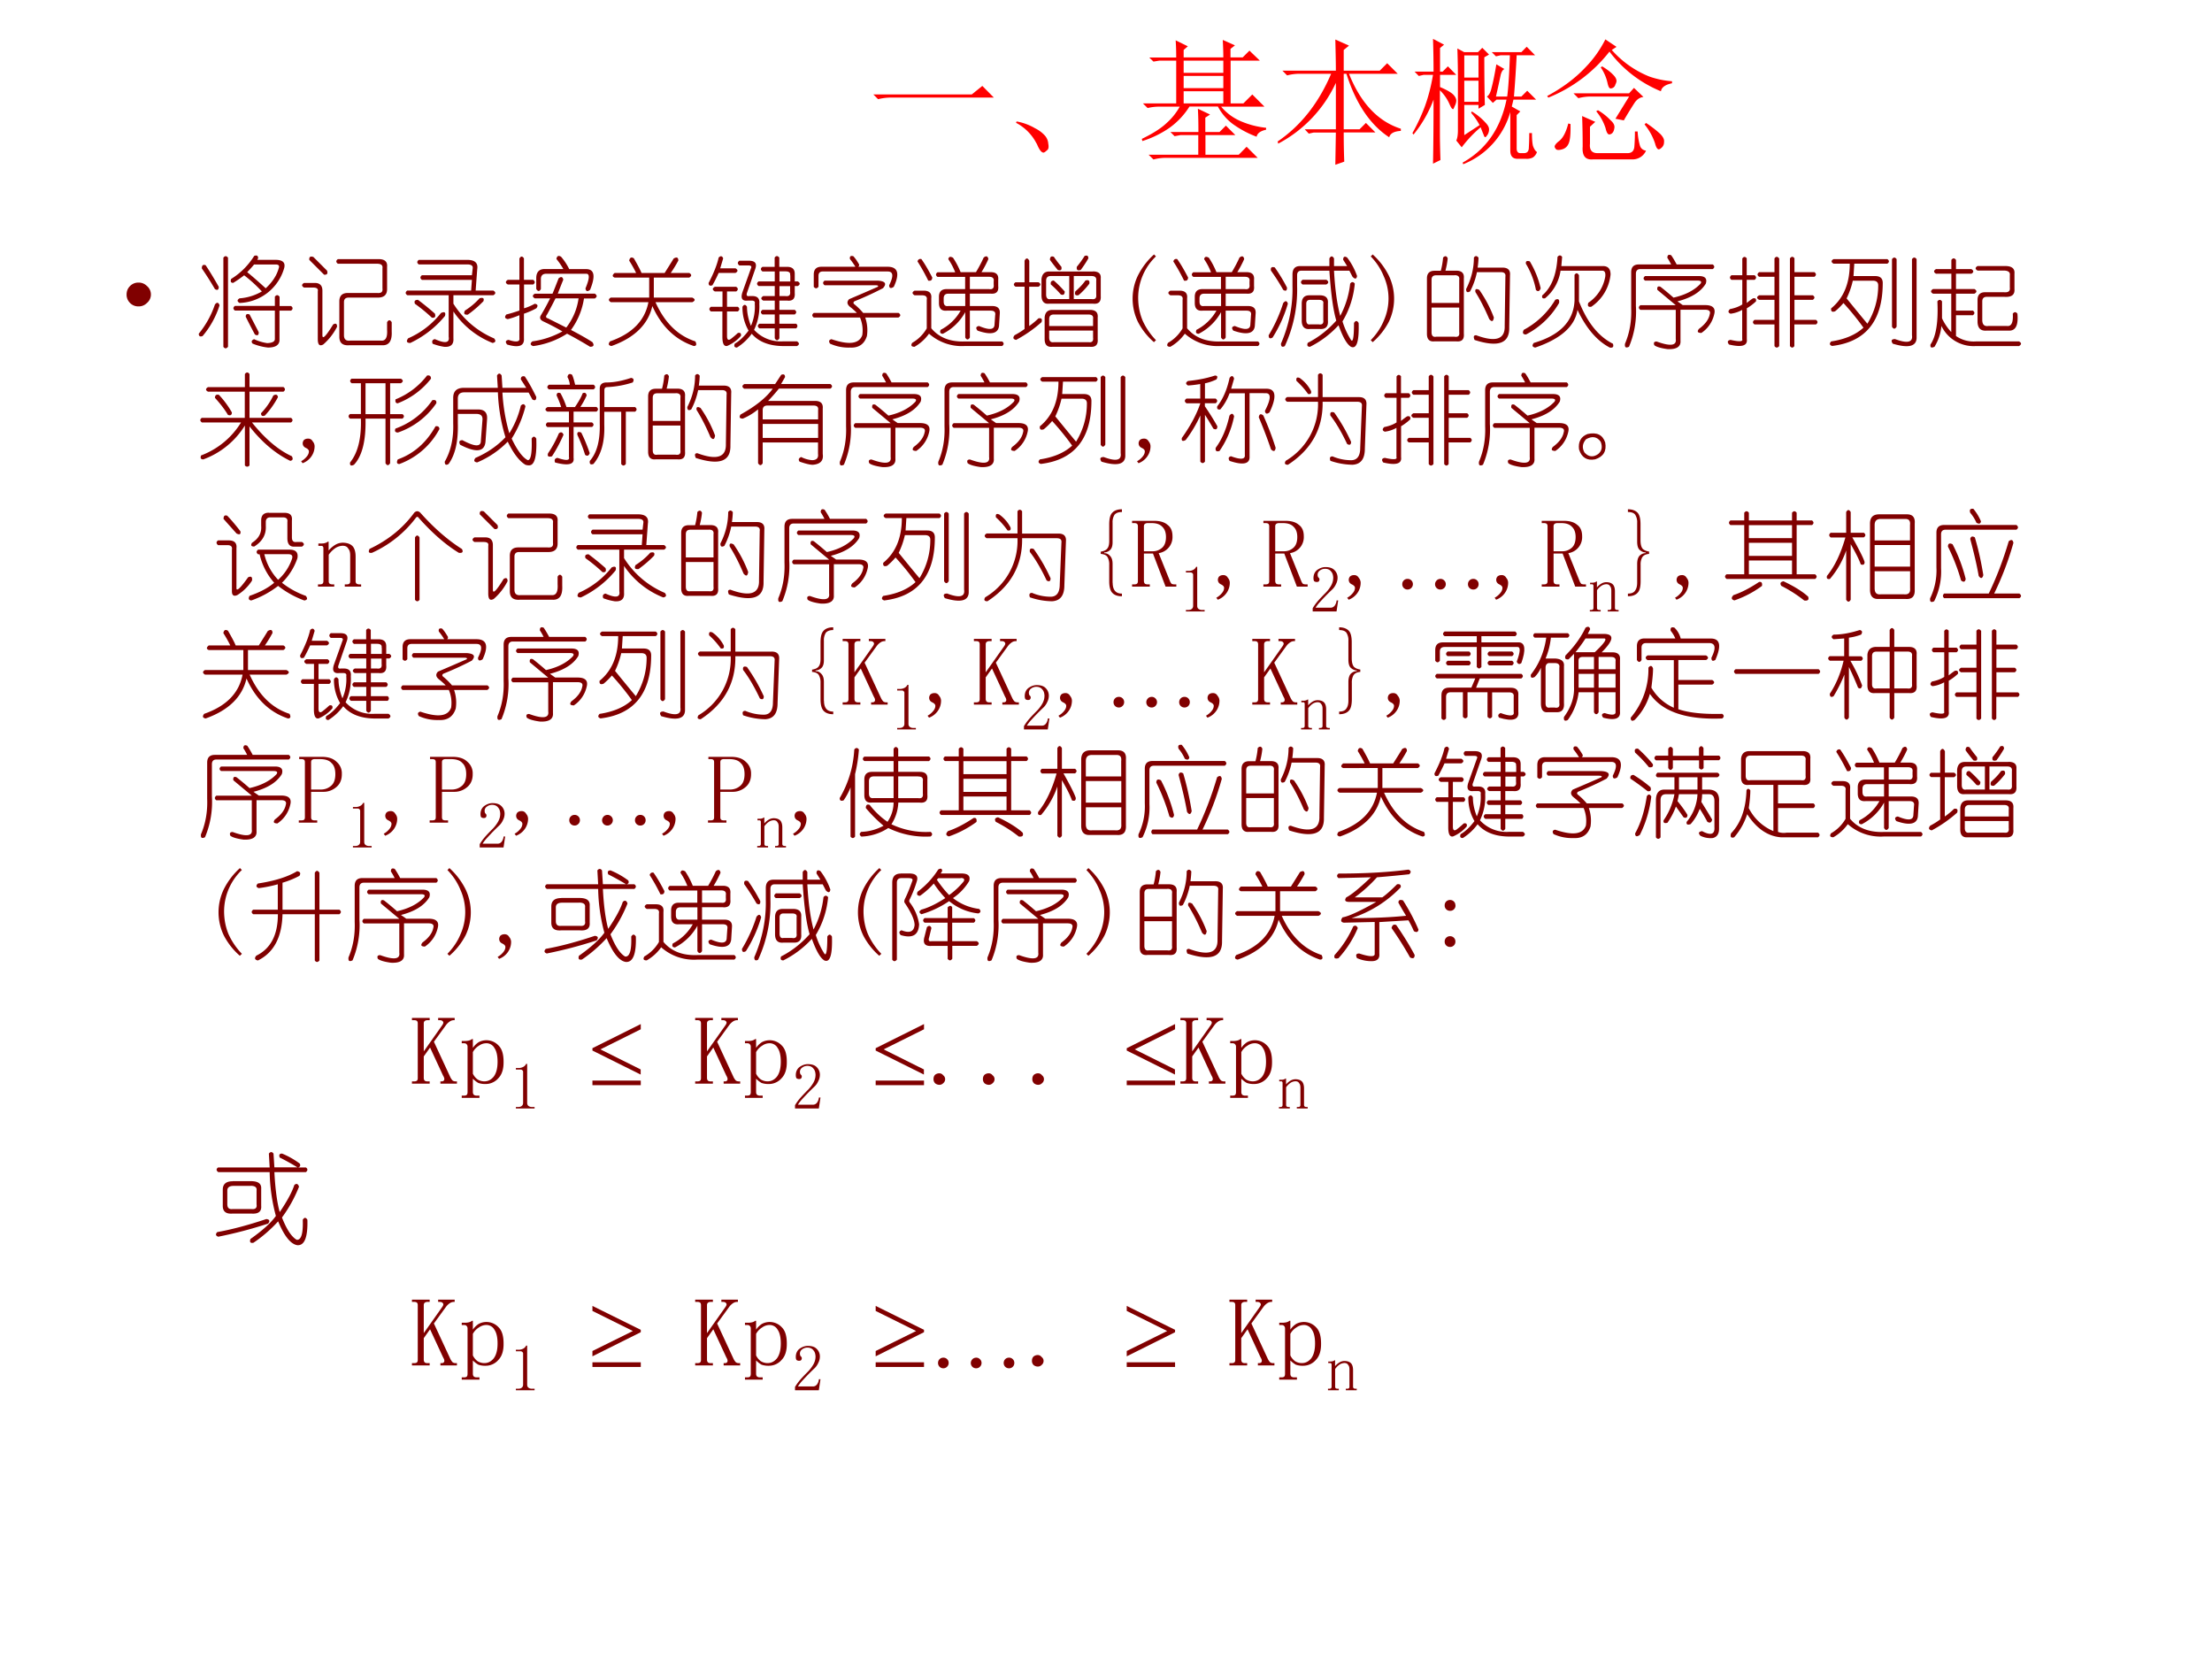<svg xmlns="http://www.w3.org/2000/svg" xmlns:xlink="http://www.w3.org/1999/xlink" width="960" height="720" viewBox="0 0 720 540"><rect x="0" y="0" width="720" height="540" fill="#333333" stroke="none"/><g data-name="P"><clipPath id="a"><path fill-rule="evenodd" d="M0 540h720V0H0Z"/></clipPath><g clip-path="url(#a)"><path fill="#fff" fill-rule="evenodd" d="M0 540h720V0H0Z"/></g></g><g data-name="P"><symbol id="b"><path d="M0 .035h.727l.078.063L.89.012H.14A.407.407 0 0 1 .035 0L0 .035Z"/></symbol><symbol id="c"><path d="M.152.066A.354.354 0 0 1 0 .22L.004.23A.407.407 0 0 0 .14.18.244.244 0 0 0 .21.129.1.1 0 0 0 .238.066C.243.04.24.023.227.016.217.006.208 0 .203 0 .187 0 .171.022.153.066Z"/></symbol><symbol id="d"><path d="M.418.203c0 .065-.001.123-.004.172l.09-.043L.469.309V.203h.105L.621.25l.07-.07H.47V.035h.246l.058.059.082-.082H.18A.355.355 0 0 1 .086 0L.05.035h.367V.18H.285L.242.172.211.203h.207m.184.55c0 .048-.002.09-.004.13l.09-.04L.655.817V.754h.09l.05.05L.872.73H.656V.414H.75L.816.48l.09-.09h-.32A.39.39 0 0 1 .742.278.641.641 0 0 1 .918.234V.22C.876.21.853.194.848.168a.747.747 0 0 0-.176.094.386.386 0 0 0-.11.129h-.21A.557.557 0 0 0 .199.23.748.748 0 0 0 .004.136L0 .152C.078.19.14.228.184.27A.46.46 0 0 1 .28.39H.137A.355.355 0 0 1 .043.38L.008.414h.246V.73H.129L.086.723l-.031.03h.199C.254.797.253.838.25.88L.34.836.309.809V.754h.293M.309.73V.64h.293v.09H.309m0-.113v-.09h.293v.09H.309m0-.113v-.09h.293v.09H.309Z"/></symbol><symbol id="e"><path d="M.488.238C.488.145.49.073.492.023L.426 0 .43.238H.266L.23.23.2.262h.23v.343A.965.965 0 0 0 .004.156L0 .172c.172.117.303.284.395.5h-.23A.355.355 0 0 1 .07.66L.035.695H.43c0 .07-.002.147-.004.23L.527.88.488.848V.695h.266L.809.75.887.672h-.36C.613.456.741.32.91.266V.25C.86.247.832.232.824.203.684.294.578.451.508.672h-.02v-.41h.117l.047.047.07-.07H.489Z"/></symbol><symbol id="f"><path d="M.383.805V.64h.105v.164H.383m0-.188V.461h.105v.156H.383m0-.402.113.074a.474.474 0 0 1-.062.09L.438.39A.428.428 0 0 0 .538.309C.557.29.566.273.566.258a.075.075 0 0 0-.011-.04C.547.207.542.2.539.2.534.2.53.204.527.215a1.372 1.372 0 0 0-.023.058.907.907 0 0 1-.14-.148l-.04.05C.332.192.336.217.336.25v.395c0 .052-.001.122-.004.21l.05-.027h.102L.516.86l.05-.05-.035-.02c0-.164.002-.281.004-.352L.488.41v.028H.383V.214m.363.262L.734.426.797.39.77.363V.117C.77.094.779.082.797.082h.027C.848.082.86.096.86.125.862.156.863.191.863.23h.02C.883.191.885.16.89.137.898.113.909.097.92.09a.08.08 0 0 0-.03-.04A.098.098 0 0 0 .84.04H.777C.741.04.723.06.723.101v.285A.585.585 0 0 0 .375 0L.371.012c.172.096.28.251.324.465H.621L.594.453.55.5c.015.008.027.03.035.066.01.037.022.094.035.172L.68.703C.667.698.658.683.652.66A8.432 8.432 0 0 0 .617.5H.7c.008.057.015.159.02.305H.652L.617.797.586.828h.219l.039.04.062-.063H.77A9.658 9.658 0 0 0 .75.5h.055l.043.043.066-.066H.746M.203.223c0-.037.001-.1.004-.192L.152.004c.003.154.004.311.004.473A.92.92 0 0 0 .008.219L0 .23c.034.06.064.124.09.192.026.07.047.15.062.238h-.07L.047.652.016.684h.14c0 .07-.001.15-.004.242L.234.883.204.859V.684h.019l.039.039L.324.66h-.12V.57C.252.55.284.531.3.516.316.5.324.484.324.469a.092.092 0 0 0-.012-.04C.307.415.303.407.301.407.293.406.284.42.273.446a.324.324 0 0 1-.07.1V.224Z"/></symbol><symbol id="g"><path d="M.43.892.512.837.477.814A.737.737 0 0 1 .754.618.646.646 0 0 1 .922.583V.568C.872.558.845.538.84.509a.901.901 0 0 0-.38.293 1.086 1.086 0 0 0-.452-.34L0 .474c.112.06.206.13.281.21A.828.828 0 0 1 .43.893M.395.685l.011.008C.44.672.466.653.484.634.503.616.512.6.512.584A.06.06 0 0 0 .504.56.038.038 0 0 0 .488.536.038.038 0 0 0 .468.53c-.01 0-.017.014-.023.043a.332.332 0 0 1-.05.113m-.2-.192h.41l.036.04.07-.067C.685.464.663.45.645.423A2.967 2.967 0 0 1 .566.294L.504.306.605.47h-.28A.355.355 0 0 1 .23.458L.195.493M.262.1C.262.195.26.271.258.326L.355.283.316.247V.122C.311.076.33.052.371.052h.223c.031 0 .048.017.05.05.003.037.004.074.004.11h.02A.464.464 0 0 1 .684.111C.69.087.707.074.73.07A.108.108 0 0 0 .625.006H.34C.283 0 .257.031.262.1m.457.164L.73.275A.792.792 0 0 0 .836.193c.02-.021.03-.04.027-.059A.053.053 0 0 0 .848.095C.838.085.829.08.824.08c-.01 0-.02.015-.027.043a.433.433 0 0 1-.078.141M.156.271.172.267C.174.19.169.142.156.118A.07.07 0 0 0 .11.08C.09.074.074.074.066.08.06.087.055.094.055.1c0 .01.011.025.035.043.028.023.05.066.066.129m.207.09.012.007A.434.434 0 0 0 .469.294C.492.274.5.254.496.236.493.217.487.204.476.196A.038.038 0 0 0 .458.19c-.01 0-.02.015-.027.047A.367.367 0 0 1 .363.36Z"/></symbol><use xlink:href="#b" fill="red" transform="matrix(44.064 0 0 -44.064 284.27 32.284)"/><use xlink:href="#c" fill="red" transform="matrix(44.064 0 0 -44.064 330.72 49.669)"/><use xlink:href="#d" fill="red" transform="matrix(44.064 0 0 -44.064 371.661 51.906)"/><use xlink:href="#e" fill="red" transform="matrix(44.064 0 0 -44.064 415.873 53.627)"/><use xlink:href="#f" fill="red" transform="matrix(44.064 0 0 -44.064 459.741 53.455)"/><use xlink:href="#g" fill="red" transform="matrix(44.064 0 0 -44.064 503.61 52.136)"/><symbol id="h"><path d="M0 0Z"/></symbol><use xlink:href="#h" transform="matrix(44.064 0 0 -44.064 546.14 48.98)"/><use xlink:href="#h" fill="none" stroke="#000" stroke-miterlimit="10" stroke-width=".029" transform="matrix(44.064 0 0 -44.064 546.14 48.98)"/></g><g data-name="P"><symbol id="i"><path d="M.035.207a.117.117 0 0 0 .086.035.117.117 0 0 0 .086-.035.111.111 0 0 0 .04-.086.111.111 0 0 0-.04-.086A.117.117 0 0 0 .121 0a.117.117 0 0 0-.086.035A.117.117 0 0 0 0 .121c0 .034.012.063.035.086Z"/></symbol><use xlink:href="#i" fill="maroon" transform="matrix(32.04 0 0 -32.04 41.205 99.734)"/><symbol id="j"><path d="M.297.927V.021C.28 0 .266 0 .25.02v.906c.016.02.031.02.047 0M.594.904H.78C.854.904.883.875.867.818A.489.489 0 0 0 .414.466C.388.482.388.497.414.513a.522.522 0 0 1 .227.07 1.435 1.435 0 0 1-.18.164A1.212 1.212 0 0 0 .35.67C.327.67.319.682.329.71a.72.72 0 0 1 .234.234c.027.01.04.002.04-.024L.594.904M.78.857H.562a1.182 1.182 0 0 0-.07-.078C.55.732.612.677.68.615c.067.062.112.13.132.203.01.026 0 .039-.03.039M.07.849C.112.786.156.714.203.63.203.6.19.591.164.607.128.669.084.74.031.817c0 .032.013.042.04.032m.75-.32V.435h.117c.02-.016.02-.031 0-.047H.82V.083C.815.036.776.013.703.013a.573.573 0 0 0-.156.04C.53.072.537.088.562.098a.474.474 0 0 1 .133-.04C.747.06.773.074.773.1v.289H.367c-.02.016-.02.031 0 .047h.406v.094c.016.02.032.02.047 0M.164.45c.02.026.037.023.047-.008A.9.9 0 0 0 .039.13C.013.12 0 .128 0 .154A.94.94 0 0 1 .164.45M.516.349l.093-.18C.61.138.596.13.57.146a6.788 6.788 0 0 0-.093.18c0 .026.013.033.039.023Z"/></symbol><symbol id="k"><path d="m.12.911.14-.14C.27.74.26.727.23.73l-.15.15C.077.91.09.92.12.91M.37.888h.414C.846.888.875.862.87.81V.583C.87.526.839.497.776.497H.479C.448.497.432.482.432.451V.115c0-.042.021-.06.063-.055h.312C.854.055.875.09.87.17v.077c.015.026.031.026.047 0V.154C.922.054.888.008.815.013H.487C.419.008.385.036.385.099v.36c0 .057.03.085.086.085h.297C.81.54.828.554.823.591v.203C.828.826.81.841.768.841H.37C.349.857.349.872.37.888M.026.646h.11C.186.646.213.62.213.568V.115c0-.047.036-.01.109.109C.349.24.362.232.362.201a.597.597 0 0 0-.14-.18C.184 0 .166.018.166.076V.56C.172.586.157.599.12.599H.026C0 .615 0 .63.026.646Z"/></symbol><symbol id="l"><path d="M.13.482C.193.435.25.388.302.342.312.31.302.296.271.301.208.36.15.406.099.442c-.01.027 0 .04.031.04M.365.349C.4.365.415.354.404.318A1.017 1.017 0 0 0 .052.044C.016.044.008.06.03.091A.863.863 0 0 1 .365.35m.39.148c.037.01.05 0 .04-.03A1.178 1.178 0 0 0 .637.332C.602.328.591.341.607.373a.7.7 0 0 1 .148.124M.67.576l.008.109H.17C.15.7.15.716.17.732h.508l.008.07C.69.828.672.842.63.842H.138c-.02.015-.02.03 0 .046H.63C.708.888.742.857.732.794L.716.576h.18C.922.56.922.544.896.529H.49V.443A.904.904 0 0 1 .904.09C.924.065.919.05.888.044a.863.863 0 0 0-.398.32V.092C.495.03.464 0 .396.005a.562.562 0 0 0-.117.031C.269.062.276.078.302.083.406.036.453.044.442.107v.422H.022C0 .544 0 .559.02.576h.648Z"/></symbol><symbol id="m"><path d="M.2.911V.693h.094C.315.677.315.66.294.646H.201V.404C.237.414.273.43.31.45.34.445.346.43.326.404A.779.779 0 0 0 .2.349v-.25C.206.021.148 0 .029.036.008.062.013.078.044.083.122.057.16.063.154.1v.234A.736.736 0 0 0 .036.294C.006.3 0 .315.021.341c.042.01.086.024.133.04v.265H.036C.01.66.01.677.036.693h.118V.91c.015.026.03.026.047 0M.599.693a7.012 7.012 0 0 1-.055-.14H.92C.945.535.945.52.92.504H.81a.726.726 0 0 0-.132-.32C.776.133.85.09.896.06.916.029.909.013.872.013a4.202 4.202 0 0 1-.234.133A.843.843 0 0 0 .294.02C.263.03.26.047.286.068c.11.015.211.05.305.101a2.416 2.416 0 0 1-.195.102C.365.286.356.307.372.333.41.396.44.453.466.505H.31C.284.521.284.536.31.552h.18C.51.6.53.651.552.708.578.73.594.724.6.693M.755.505H.521A5.2 5.2 0 0 0 .435.341C.419.321.422.307.443.302L.63.208c.068.089.11.188.125.297M.325.6v.11c0 .062.03.093.086.093H.6a.703.703 0 0 1-.07.102c.005.03.02.039.047.023A.597.597 0 0 0 .66.802h.172c.084 0 .097-.07.04-.21C.845.57.83.575.825.606.867.706.87.755.833.755H.427C.391.755.372.737.372.701V.599C.357.573.342.573.326.599Z"/></symbol><symbol id="n"><path d="M.67.89C.7.907.715.899.715.868A1.31 1.31 0 0 0 .638.742h.188C.852.727.852.711.826.695h-.36V.492h.39C.889.477.889.461.857.445H.483C.576.237.71.105.888.047.904.016.898 0 .872 0 .685.063.544.198.451.406.409.22.27.083.036 0 .006.005 0 .02.021.047c.224.078.354.21.39.398H.03C.003.461.003.477.029.492h.39v.203H.068c-.026.01-.026.026 0 .047h.218C.266.784.242.826.216.867c.005.031.021.04.047.024C.299.828.326.779.341.742h.235C.606.79.638.84.669.891Z"/></symbol><symbol id="o"><path d="M.898.063C.924.046.924.03.898.015h-.14C.618.016.51.057.438.14A.543.543 0 0 0 .288 0C.263 0 .255.013.266.04c.046.025.093.07.14.132a.467.467 0 0 0-.062.242C.359.44.375.44.39.414.39.352.404.286.43.22a.485.485 0 0 1 .039.226C.474.466.464.477.438.477h-.04C.341.47.323.5.344.563L.43.804c.01.02.002.03-.024.03H.312c-.02.017-.02.032 0 .048h.094C.47.883.492.857.476.805L.392.562C.38.532.388.518.414.523h.031c.052 0 .076-.026.07-.078A.542.542 0 0 0 .462.18.366.366 0 0 1 .758.063h.14m-.75.843L.118.805h.155C.3.789.3.773.273.758H.102A1.395 1.395 0 0 0 .039.633C.013.623 0 .63 0 .656c.052.1.086.185.102.258.02.02.036.018.046-.008m.68-.172c.005.026-.01.04-.047.04H.72V.671h.11v.062m0-.109h-.11V.523H.78C.818.518.833.533.828.57v.055M.063.617H.28C.302.602.302.586.281.57H.187V.414h.11c.02-.016.02-.031 0-.047h-.11v-.25c0-.041.016-.05.047-.023.026.02.047.039.063.054.026.006.036-.005.031-.03a.38.38 0 0 0-.14-.102C.155.01.14.042.14.109v.258H.023c-.02.016-.02.031 0 .047h.118V.57H.063C.036.586.036.602.063.617M.546.82h.125v.094c.015.02.031.02.047 0V.82h.078C.849.82.875.797.875.75V.672h.031C.932.656.932.64.906.625H.875v-.07C.88.497.855.47.797.477H.719V.383h.156c.02-.016.02-.031 0-.047H.719V.242H.89C.906.227.906.211.89.195H.719V.094C.703.068.688.068.672.094v.101H.516C.495.211.495.227.516.242h.156v.094H.547C.526.352.526.367.547.383h.125v.094H.555c-.026.015-.026.03 0 .046h.117v.102H.508C.487.641.487.656.508.672h.164v.101H.547C.526.79.526.805.547.82Z"/></symbol><symbol id="p"><path d="M.42.935C.44.915.46.885.481.849.482.829.472.82.45.826h.32C.875.826.896.758.833.622.803.602.786.607.786.638c.047.094.042.14-.015.14H.115C.083.779.068.764.068.733v-.11C.052.602.036.602.02.622v.125C.02.8.047.826.099.826h.344a.71.71 0 0 1-.055.078C.383.93.393.94.419.934M.13.685h.54C.746.68.765.655.723.608a3.196 3.196 0 0 0-.29-.133C.42.464.42.454.435.443A.67.67 0 0 0 .522.357h.36C.905.34.905.326.88.31H.543A.394.394 0 0 0 .56.122C.534.04.477 0 .388.005a.45.45 0 0 0-.203.04C.169.07.175.084.2.09.378.03.48.041.513.131A.335.335 0 0 1 .49.31H.02C0 .326 0 .34.02.357h.438a.678.678 0 0 1-.07.062C.357.445.354.471.38.497c.1.042.196.084.29.125.01.01.002.016-.024.016H.13C.11.654.11.669.13.685Z"/></symbol><symbol id="q"><path d="M.43.906A.808.808 0 0 0 .508.758h.156C.695.81.721.859.742.906.768.927.784.922.79.891A1.07 1.07 0 0 0 .72.758h.094C.87.758.895.732.89.68V.617C.896.56.87.534.812.54h-.21V.414h.226C.885.414.911.388.906.336L.898.21C.888.133.815.117.68.164.659.19.664.206.695.211c.1-.042.151-.04.157.008L.859.32C.865.352.85.367.813.367H.602V.094C.586.068.57.068.555.094v.258a.541.541 0 0 0-.227-.22c-.026 0-.034.014-.023.04a.491.491 0 0 1 .203.195h-.14C.314.362.288.388.288.445v.063c0 .052.026.078.078.078h.188V.71H.273c-.02.016-.02.031 0 .047h.18a.662.662 0 0 1-.07.133c.005.026.02.03.047.015M.797.711H.602V.586h.195C.833.58.849.596.844.633v.031C.849.695.834.711.797.711M.555.539H.383C.352.54.336.523.336.492V.461c0-.037.016-.052.047-.047h.172V.54M.039.57h.094C.19.57.216.544.21.492V.188C.289.093.404.048.555.054H.93C.95.039.95.023.93.008H.555a.502.502 0 0 0-.368.125A.46.46 0 0 0 .04 0C.008 0 0 .013.016.04a.396.396 0 0 1 .148.147v.29C.17.507.154.523.117.523H.04C.013.54.013.555.04.57m.07.32C.146.84.182.777.22.704.219.677.206.667.179.672A1.887 1.887 0 0 1 .07.867C.076.888.09.896.11.891Z"/></symbol><symbol id="r"><path d="M.17.88V.661h.093c.026-.015.026-.03 0-.046H.169V.216a.744.744 0 0 1 .094.078C.294.3.305.286.294.255a1.31 1.31 0 0 0-.258-.18C.006.082 0 .097.021.123a.77.77 0 0 1 .101.063v.43H.03C.008.63.008.645.029.66h.093v.22c.016.03.032.03.047 0M.46.785A1.723 1.723 0 0 0 .38.888c0 .031.013.042.04.031C.444.883.47.85.496.818.503.786.49.776.458.786m.235 0C.66.776.648.786.653.818a.994.994 0 0 1 .079.11C.758.937.77.93.77.903A1.142 1.142 0 0 0 .693.786M.818.771C.875.77.9.747.896.7V.52C.9.464.875.437.818.443H.372C.32.437.294.466.294.529v.164C.3.745.326.77.372.77h.446M.576.724H.388C.357.724.341.708.341.677v-.14C.341.5.357.483.388.49h.188v.234m.226 0h-.18V.49h.18C.84.484.854.5.85.536v.141C.854.708.839.724.802.724M.42.677C.456.646.492.61.53.567c0-.03-.013-.041-.04-.03a.93.93 0 0 1-.101.101c-.005.026.005.04.031.04m.32 0c.032.01.045 0 .04-.032a.73.73 0 0 0-.11-.117C.638.523.628.536.638.568c.047.041.08.078.102.11M.404.38h.382C.844.38.87.354.865.302V.083C.87.026.844 0 .786.005H.404C.352 0 .326.026.326.083v.22C.33.353.356.38.404.38M.77.333H.419C.388.333.372.318.372.286v-.07h.446v.07C.823.318.808.333.77.333M.818.17H.372V.1C.372.062.388.047.42.052h.352C.807.047.823.062.818.1v.07Z"/></symbol><use xlink:href="#j" fill="maroon" transform="matrix(32.04 0 0 -32.04 64.7 113.543)"/><use xlink:href="#k" fill="maroon" transform="matrix(32.04 0 0 -32.04 98.119 112.792)"/><use xlink:href="#l" fill="maroon" transform="matrix(32.04 0 0 -32.04 131.884 113.042)"/><use xlink:href="#m" fill="maroon" transform="matrix(32.04 0 0 -32.04 164.134 113.292)"/><use xlink:href="#n" fill="maroon" transform="matrix(32.04 0 0 -32.04 197.886 112.625)"/><use xlink:href="#o" fill="maroon" transform="matrix(32.04 0 0 -32.04 230.65 113.126)"/><use xlink:href="#p" fill="maroon" transform="matrix(32.04 0 0 -32.04 264.235 113.292)"/><use xlink:href="#q" fill="maroon" transform="matrix(32.04 0 0 -32.04 296.402 112.875)"/><use xlink:href="#r" fill="maroon" transform="matrix(32.04 0 0 -32.04 329.583 113.042)"/></g><g data-name="P"><symbol id="s"><path d="M.238.871a.584.584 0 0 1-.18-.426C.059.365.074.29.103.22a.699.699 0 0 1 .136-.2L.218 0a.7.7 0 0 0-.163.207.541.541 0 0 0 0 .469.727.727 0 0 0 .164.215l.02-.02Z"/></symbol><use xlink:href="#s" fill="maroon" transform="matrix(32.04 0 0 -32.04 368.614 111.373)"/></g><g data-name="P"><symbol id="t"><path d="M.617.924c.016.027.031.027.047 0V.846h.133L.757.91c0 .031.014.039.04.023A.665.665 0 0 0 .898.745C.893.714.878.71.852.737L.82.799H.664C.674.612.695.46.727.34a.9.9 0 0 1 .101.328c.016.02.031.02.047 0A.9.9 0 0 0 .75.284.795.795 0 0 1 .836.096c.02-.03.031.026.031.172.016.026.031.026.047 0C.92.081.894 0 .836.026.794.052.753.125.71.245A.986.986 0 0 0 .42.026c-.025 0-.033.013-.023.04.11.056.206.132.29.226C.655.4.632.57.617.799H.335C.305.8.289.784.289.753v-.11a1.361 1.361 0 0 0-.125-.61C.138.019.125.027.125.058.208.25.247.445.242.643V.76c0 .058.026.086.078.086h.297v.078M.063.831C.104.773.146.706.186.628.188.596.174.588.148.604A2.126 2.126 0 0 1 .023.8c-.005.032.008.042.04.032m.28-.125h.243C.612.69.612.674.586.659H.344C.323.674.323.69.344.706m.07-.157h.102C.578.55.606.523.602.471v-.18C.607.23.578.202.516.207H.422C.365.2.336.229.336.292v.172c0 .057.026.085.078.085M.508.503H.422C.396.503.382.49.382.463V.3c0-.036.014-.052.04-.046h.086C.544.247.56.263.555.299v.165C.56.49.545.503.508.503M.148.47C.17.497.185.495.195.464A1.337 1.337 0 0 0 .04.12C.013.104 0 .112 0 .143c.063.104.112.214.148.328Z"/></symbol><use xlink:href="#q" fill="maroon" transform="matrix(32.04 0 0 -32.04 379.671 112.875)"/><use xlink:href="#t" fill="maroon" transform="matrix(32.04 0 0 -32.04 412.946 113.71)"/></g><g data-name="P"><symbol id="u"><path d="m0 .871.02.02A.727.727 0 0 0 .184.676a.541.541 0 0 0 0-.469A.7.7 0 0 0 .02 0L0 .02c.06.062.104.128.133.199a.551.551 0 0 1 0 .449A.622.622 0 0 1 0 .871Z"/></symbol><use xlink:href="#u" fill="maroon" transform="matrix(32.04 0 0 -32.04 446.167 111.373)"/></g><g data-name="P"><symbol id="v"><path d="M.164.914c.02.02.037.018.047-.008A.765.765 0 0 0 .188.781h.109C.354.781.38.755.375.703V.141C.38.083.355.057.297.063H.078C.026.057 0 .083 0 .14v.562c0 .052.026.078.078.078h.063a.77.77 0 0 1 .023.133m.36 0A.855.855 0 0 0 .515.812h.25C.823.813.849.786.844.735L.836.204C.84.041.724 0 .484.077.47.11.474.125.5.125.698.052.794.083.79.219l.007.5C.802.75.787.766.75.766H.508A.721.721 0 0 0 .438.57C.41.555.398.563.398.594c.053.104.079.21.079.32.015.02.03.02.046 0M.281.734H.094C.062.734.047.72.047.688V.453h.281v.234C.333.72.318.735.281.735m.25-.148C.594.497.643.404.68.305.674.263.659.258.633.289.586.4.539.49.493.563.486.593.5.602.53.586M.328.406H.047v-.25C.047.12.062.104.094.11H.28C.318.104.333.12.328.156v.25Z"/></symbol><symbol id="w"><path d="M.406.927.398.833H.82C.872.833.898.805.898.747A.45.45 0 0 0 .703.42C.672.414.661.427.672.46a.402.402 0 0 1 .172.265C.849.766.839.786.813.786H.39a.446.446 0 0 0-.157-.28C.208.5.198.51.204.535c.093.079.145.209.155.391.016.02.032.02.047 0M.078.88a.94.94 0 0 0 .11-.273C.177.576.16.57.14.59a.797.797 0 0 1-.102.266C.034.883.047.89.08.88M.335.49C.367.505.38.495.375.458a.824.824 0 0 0-.336-.32C.008.138 0 .154.016.185a.82.82 0 0 1 .32.305M.53.74c.016.026.031.026.047 0V.474C.661.26.776.117.922.044.932.013.922 0 .89.005.76.073.65.201.562.388.536.221.393.094.133.005.103.01.097.026.118.052c.266.078.404.221.414.43V.74Z"/></symbol><symbol id="x"><path d="M.435.935c0 .026.013.034.039.023A.873.873 0 0 0 .529.865h.367c.02-.016.02-.032 0-.047H.16C.131.818.115.802.115.77V.443a.922.922 0 0 0-.07-.414C.012.013 0 .023.004.059c.047.11.068.23.063.36v.367c0 .053.026.079.078.079h.328c-.01.02-.023.044-.04.07M.209.747h.547C.818.747.841.721.825.67.774.586.678.526.537.49L.591.452h.235C.898.45.927.419.91.357A.31.31 0 0 0 .78.169C.742.17.734.182.755.21c.063.046.1.096.11.148.01.031-.006.047-.047.047h-.25V.09C.573.03.528 0 .435.005.362.015.318.03.302.045.292.07.3.082.326.082.466.031.53.04.52.107v.297H.16c-.02.015-.02.03 0 .047h.36L.333.607C.328.638.34.648.365.638a2.98 2.98 0 0 0 .132-.11c.12.027.211.074.274.141C.786.69.776.701.74.701H.208c-.02.015-.02.03 0 .046Z"/></symbol><symbol id="y"><path d="M.2.911V.74H.28c.02-.016.02-.032 0-.047H.2V.458C.227.48.247.495.263.505.289.51.299.5.294.474a.542.542 0 0 0-.093-.07V.09C.21.023.15.005.02.036 0 .062.005.078.036.083.125.063.164.065.154.091v.297A.312.312 0 0 0 .036.349C.01.359.008.375.03.396c.052.01.093.026.125.047v.25h-.11c-.02.015-.02.031 0 .047h.11V.91c.015.021.03.021.047 0m.328 0v-.89C.513 0 .497 0 .482.02V.24H.279C.258.255.258.27.279.286h.203V.49H.326C.299.505.299.52.326.536h.156v.188H.326C.305.74.305.755.326.771h.156v.14c.015.021.031.021.047 0m.156 0v-.14h.203c.02-.016.02-.031 0-.047H.685V.536h.187C.893.521.893.506.872.49H.685V.286h.219c.02-.015.02-.03 0-.046h-.22V.02C.67 0 .655 0 .639.02v.891c.016.021.031.021.047 0Z"/></symbol><symbol id="z"><path d="M.685.906V.22C.669.193.654.193.638.219v.687c.016.021.031.021.047 0m.203 0V.102C.883.018.802 0 .646.047.625.078.633.094.669.094.794.047.852.06.841.133v.773c.016.021.031.021.047 0m-.844 0h.547C.612.891.612.875.591.86H.255L.247.734h.22c.051 0 .077-.023.077-.07C.544.28.372.065.03.024.003.033 0 .048.02.07c.14.021.25.068.328.14a2.703 2.703 0 0 1-.203.25A.664.664 0 0 0 .06.376C.029.365.016.375.02.406.147.51.209.661.209.86H.044C.018.875.018.891.044.906M.443.687H.24a.826.826 0 0 0-.063-.18C.26.405.331.318.388.25c.073.12.11.25.11.39 0 .032-.019.047-.055.047Z"/></symbol><symbol id="A"><path d="M.263.898V.805h.156C.445.789.445.773.42.758H.263V.602h.188C.477.586.477.57.45.555H.263V.383h.172c.02-.016.02-.031 0-.047H.263V.125A.316.316 0 0 1 .466.07h.438C.93.055.93.04.904.023H.466a.363.363 0 0 0-.351.204.493.493 0 0 0-.07-.211C.012 0 0 .008.004.039c.057.083.08.23.07.438.016.02.032.02.047 0V.305a.545.545 0 0 1 .094-.14v.39H.03C.003.57.003.585.029.602h.187v.156H.06C.034.773.034.789.06.805h.156v.093c.016.021.031.021.047 0M.482.836h.281C.831.836.862.81.857.758V.602C.862.544.828.518.755.523h-.18C.546.523.53.508.53.477V.289c0-.047.02-.068.062-.062H.78C.826.22.846.263.84.352c.016.02.031.02.047 0C.898.232.868.174.794.18H.576C.513.174.482.206.482.273v.22C.482.543.508.57.56.57h.187C.794.565.815.58.81.617v.125C.815.773.794.79.747.79H.482C.456.805.456.82.482.836Z"/></symbol><use xlink:href="#v" fill="maroon" transform="matrix(32.04 0 0 -32.04 464.463 113.126)"/><use xlink:href="#w" fill="maroon" transform="matrix(32.04 0 0 -32.04 495.462 113.292)"/><use xlink:href="#x" fill="maroon" transform="matrix(32.04 0 0 -32.04 528.797 113.793)"/><use xlink:href="#y" fill="maroon" transform="matrix(32.04 0 0 -32.04 562.145 113.292)"/><use xlink:href="#z" fill="maroon" transform="matrix(32.04 0 0 -32.04 595.396 113.376)"/><use xlink:href="#A" fill="maroon" transform="matrix(32.04 0 0 -32.04 628.243 113.376)"/></g><g data-name="P"><symbol id="B"><path d="M.505.945V.813H.85c.02-.016.02-.032 0-.047H.505V.5h.422c.02-.016.02-.031 0-.047H.53C.664.286.799.172.935.11.95.083.945.068.919.063.77.135.63.253.505.413V.016C.49 0 .474 0 .458.016v.406A.832.832 0 0 0 .036.078C.01.078.003.091.013.118a.81.81 0 0 1 .406.335H.021C0 .47 0 .484.02.5h.437v.266H.083C.057.78.057.796.083.812h.375v.133c.016.021.032.021.047 0M.193.735a.932.932 0 0 0 .133-.18C.326.529.312.52.286.53.25.59.206.646.154.703c0 .026.013.037.039.031M.747.727C.773.742.79.737.794.71A.878.878 0 0 0 .661.523C.635.513.622.521.622.547a.684.684 0 0 1 .125.18Z"/></symbol><use xlink:href="#B" fill="maroon" transform="matrix(32.04 0 0 -32.04 65.034 152.026)"/></g><g data-name="P"><symbol id="C"><path d="M.016.203c0 .01.004.021.011.031.01.01.025.016.043.016A.05.05 0 0 0 .117.223a.078.078 0 0 0 .02-.051A.18.18 0 0 0 .105.07.189.189 0 0 0 .015 0L0 .02a.192.192 0 0 1 .059.05c.013.016.02.033.02.051 0 .013-.011.025-.032.035C.026.166.016.182.016.203Z"/></symbol><use xlink:href="#C" fill="maroon" transform="matrix(32.04 0 0 -32.04 98.016 150.775)"/></g><g data-name="P"><symbol id="D"><path d="M.802.922C.828.927.842.917.842.89A.783.783 0 0 0 .504.64C.485.64.477.654.482.68a.76.76 0 0 1 .32.242M.036.89h.5C.562.875.562.859.536.844H.427V.53h.125C.572.516.572.5.552.484H.427V.031C.411.005.396.005.38.031v.453H.177C.182.26.143.104.06.016.029 0 .016.008.02.039.1.138.136.286.13.484H.02C0 .5 0 .516.02.531h.11v.313H.036c-.02.015-.02.031 0 .047M.38.844H.177V.53H.38v.313M.857.672C.888.677.9.667.896.64a.775.775 0 0 0-.39-.297C.478.344.47.357.481.383a.766.766 0 0 1 .375.289m.07-.297A.755.755 0 0 0 .521.023C.495.023.49.04.505.07c.162.058.29.17.383.336.026.005.04-.005.04-.031Z"/></symbol><symbol id="E"><path d="M.586.745A1.85 1.85 0 0 1 .656.33a.925.925 0 0 1 .117.281C.794.632.81.63.82.604A1.115 1.115 0 0 0 .68.276C.737.156.792.083.844.057c.031 0 .044.073.039.219.015.026.031.026.047 0C.935.136.922.049.89.018.876.003.853 0 .82.01.758.047.698.125.64.245A.94.94 0 0 0 .329.034C.297.039.292.054.312.08c.12.052.222.122.305.21A1.775 1.775 0 0 0 .54.746H.195C.154.745.133.724.133.682v-.11h.203C.404.573.435.54.43.473L.414.244C.404.14.318.13.156.214.141.244.148.26.18.26.305.193.367.19.367.253l.016.21C.388.506.367.527.32.527H.133V.432C.138.25.107.112.039.018.013.003 0 .01 0 .042c.063.109.091.24.086.39V.69c0 .068.036.102.11.102h.343L.531.917c.016.026.031.026.047 0L.586.792h.242L.773.878c0 .026.013.036.04.03C.854.847.892.777.93.699.93.667.917.658.89.674l-.038.07H.586Z"/></symbol><symbol id="F"><path d="M.026.599h.14A.91.91 0 0 1 .12.716C.12.742.133.75.159.74A.83.83 0 0 0 .22.599h.086c.042.062.068.11.078.14C.406.75.42.743.425.717A.796.796 0 0 0 .361.6h.164c.02-.016.02-.031 0-.047H.292v-.11h.187C.5.428.5.413.48.397H.292V.083C.302.016.24 0 .104.036.094.062.102.078.128.083.216.053.255.055.245.091v.305H.026c-.02.015-.02.031 0 .047h.219v.11H.026C0 .567 0 .582.026.598m.852.297C.904.89.908.875.893.849A.986.986 0 0 0 .635.802c-.02 0-.03-.01-.03-.031V.599h.312c.02-.016.02-.031 0-.047H.823V.021C.807 0 .792 0 .776.02v.531H.604V.42C.61.247.573.115.494.021.465.01.452.02.457.052c.073.083.106.211.101.383v.351c0 .042.024.063.07.063.074 0 .157.016.25.047M.254.826a.198.198 0 0 1-.024.078c.005.03.021.039.047.023.01-.02.02-.055.031-.101h.188c.02-.016.02-.032 0-.047H.042C.02.794.02.809.042.826h.21M.144.333C.164.35.18.343.19.318A1.492 1.492 0 0 0 .073.099c-.037-.01-.05 0-.04.031.043.063.079.13.11.203M.331.318C.326.344.339.352.37.34.4.28.43.208.456.131.446.103.43.098.409.114.388.182.362.25.33.318Z"/></symbol><symbol id="G"><path d="M.43.924c.026.01.039.003.039-.023l-.04-.07h.5C.952.815.952.799.93.784H.407a1.825 1.825 0 0 0-.11-.125h.477C.831.659.857.633.852.58V.12C.862.052.828.016.75.01.724.01.68.02.617.042c-.015.02-.01.036.016.047a.296.296 0 0 1 .11-.032C.788.057.81.078.804.12v.117H.242V.026C.227 0 .211 0 .195.026v.547A.622.622 0 0 0 .04.479C.008.48 0 .492.016.52.172.606.28.694.344.783h-.29C.03.799.03.815.055.83h.313L.43.924M.805.565C.81.596.795.612.758.612H.289C.258.612.242.596.242.565V.471h.563v.094m0-.14H.242V.283h.563v.14Z"/></symbol><use xlink:href="#D" fill="maroon" transform="matrix(32.04 0 0 -32.04 113.305 151.776)"/><use xlink:href="#E" fill="maroon" transform="matrix(32.04 0 0 -32.04 144.76 151.61)"/><use xlink:href="#F" fill="maroon" transform="matrix(32.04 0 0 -32.04 177.34 151.692)"/><use xlink:href="#v" fill="maroon" transform="matrix(32.04 0 0 -32.04 210.965 151.526)"/><use xlink:href="#G" fill="maroon" transform="matrix(32.04 0 0 -32.04 240.502 151.61)"/><use xlink:href="#x" fill="maroon" transform="matrix(32.04 0 0 -32.04 273.248 152.193)"/><use xlink:href="#x" fill="maroon" transform="matrix(32.04 0 0 -32.04 305.288 152.193)"/><use xlink:href="#z" fill="maroon" transform="matrix(32.04 0 0 -32.04 337.83 151.776)"/></g><use xlink:href="#C" fill="maroon" data-name="P" transform="matrix(32.04 0 0 -32.04 370.102 150.775)"/><g data-name="P"><symbol id="H"><path d="M.536.883.506.78h.366C.961.776.97.695.896.54.87.52.854.523.849.555c.062.12.065.18.008.18H.693V.093C.698.016.63 0 .49.047.474.073.48.089.505.094c.1-.037.146-.032.14.015v.625H.49A.543.543 0 0 0 .396.57C.37.565.359.576.365.602.422.674.464.77.49.89.51.917.526.914.536.883M.49.508C.51.534.526.53.536.5A.943.943 0 0 0 .388.148C.357.138.344.148.349.18c.062.083.11.192.14.328M.787.492C.792.523.807.53.833.508A3.06 3.06 0 0 0 .958.18C.953.143.938.138.911.164a4.897 4.897 0 0 1-.125.328M.341.914C.367.914.372.901.357.875A.513.513 0 0 0 .24.835V.68h.109c.02-.016.02-.032 0-.047h-.11V.602C.293.523.334.456.366.398.365.368.352.36.325.375a2.98 2.98 0 0 1-.085.14V.04C.224.02.208.02.193.04v.469a1.261 1.261 0 0 0-.149-.25C.013.242 0 .25.005.28c.089.125.151.242.188.352h-.14C.03.648.03.664.052.68h.14v.148A1.23 1.23 0 0 0 .068.813c-.026.015-.026.03 0 .046.104.01.195.029.273.055Z"/></symbol><symbol id="I"><path d="M.344.914c.015.02.031.02.047 0V.687h.367C.815.688.84.661.836.61L.82.164C.82.06.78.005.695 0A.715.715 0 0 0 .47.04C.459.07.466.085.492.085A.484.484 0 0 1 .68.046c.062 0 .093.043.093.126L.79.594C.794.625.78.64.742.64H.391C.396.37.279.156.039 0 .008 0 0 .013.016.04a.665.665 0 0 1 .328.6H.03C.005.657.005.673.031.688h.313v.227M.156.883A.366.366 0 0 0 .273.75C.28.724.268.714.243.719a.78.78 0 0 1-.118.133C.12.882.13.893.156.882m.352-.35C.576.436.633.338.68.233.68.204.667.195.64.211.584.33.527.427.47.5.464.531.477.542.508.531Z"/></symbol><use xlink:href="#H" fill="maroon" transform="matrix(32.04 0 0 -32.04 384.524 151.526)"/><use xlink:href="#I" fill="maroon" transform="matrix(32.04 0 0 -32.04 417.982 151.275)"/><use xlink:href="#y" fill="maroon" transform="matrix(32.04 0 0 -32.04 449.605 151.692)"/><use xlink:href="#x" fill="maroon" transform="matrix(32.04 0 0 -32.04 481.267 152.193)"/></g><g data-name="P"><symbol id="J"><path d="M.096.273C.19.294.25.266.276.187.292.1.258.043.174.016.091 0 .036.034.01.117 0 .195.03.247.096.273M.081.22C.044.177.039.133.065.086.107.039.154.034.205.07.243.102.25.143.23.195.193.247.143.255.081.22Z"/></symbol><use xlink:href="#J" fill="maroon" transform="matrix(32.04 0 0 -32.04 513.648 150.024)"/></g><g data-name="P"><symbol id="K"><path d="M-2147483500-2147483500Z"/></symbol><use xlink:href="#K" fill="maroon" transform="matrix(32.04 0 0 -32.04 68805370000 -68805370000)"/></g><g data-name="P"><use xlink:href="#K" fill="maroon" transform="matrix(32.064 0 0 -32.064 68856909000 -68856909000)"/><use xlink:href="#K" fill="maroon" transform="matrix(32.064 0 0 -32.064 68856909000 -68856909000)"/><symbol id="L"><path d="M.536.89h.157C.75.89.776.866.77.813V.641C.77.604.786.589.818.594h.054C.898.578.898.563.872.547h-.07C.75.542.724.57.724.633v.164C.729.828.714.844.677.844H.552C.521.844.505.828.505.797v-.04C.51.67.471.6.388.548.357.547.349.56.365.586c.067.042.099.099.093.172v.054c0 .053.026.079.078.079M.115.859C.15.823.195.771.247.703.253.672.24.664.208.68a32.34 32.34 0 0 0-.132.148C.076.86.089.87.115.86M.02.61h.11C.186.61.213.583.207.531V.125c0-.036.04 0 .118.11C.356.25.37.24.365.202A.477.477 0 0 0 .216.055C.18.039.161.052.161.094v.422c.006.03-.01.046-.046.046H.02C0 .579 0 .595.02.61M.427.516h.32C.81.516.836.487.826.43A.631.631 0 0 0 .669.18.844.844 0 0 1 .911.047C.932.02.927.005.896 0A.974.974 0 0 0 .63.148.955.955 0 0 0 .357 0C.33.005.326.02.34.047c.104.036.188.08.25.133a.662.662 0 0 0-.148.289H.427C.407.484.407.5.427.516M.63.21a.502.502 0 0 1 .14.21C.782.454.769.47.733.47H.49A.568.568 0 0 1 .63.21Z"/></symbol><use xlink:href="#L" fill="maroon" transform="matrix(32.064 0 0 -32.064 70.326 195.458)"/></g><g data-name="P"><symbol id="M"><path d="M0 0v.023h.02c.013 0 .022.003.027.008.005.005.008.013.008.024V.39C.055.398.053.404.05.406.048.411.043.414.035.414H.004v.024H.03c.013 0 .025 0 .035.003a.086.086 0 0 1 .036.016h.007v-.09a.28.28 0 0 0 .07.059.15.15 0 0 0 .075.02C.298.445.33.433.352.41c.02-.023.03-.058.03-.105v-.25c0-.01.003-.019.009-.024A.048.048 0 0 1 .418.023h.02V0H.272v.023h.02c.013 0 .022.003.027.008.006.005.008.013.008.024v.261c0 .032-.006.055-.02.07C.297.406.277.415.25.415A.145.145 0 0 1 .176.391.267.267 0 0 1 .109.324v-.27c0-.01.003-.018.008-.023A.048.048 0 0 1 .145.023h.02V0H0Z"/></symbol><use xlink:href="#M" fill="maroon" transform="matrix(32.064 0 0 -32.064 103.502 190.949)"/></g><g data-name="P"><symbol id="N"><path d="M.469.904c.02.02.041.02.062 0C.671.747.812.625.953.536.97.506.958.492.922.497.792.576.656.693.516.85c-.01.016-.021.016-.032 0A1.146 1.146 0 0 0 .04.497C.008.492 0 .505.016.537c.187.088.338.21.453.367m.054-.25V.02C.508 0 .493 0 .477.02v.633c.015.026.03.026.046 0Z"/></symbol><use xlink:href="#N" fill="maroon" transform="matrix(32.064 0 0 -32.064 119.79 195.876)"/><use xlink:href="#k" fill="maroon" transform="matrix(32.064 0 0 -32.064 153.603 195.625)"/><use xlink:href="#l" fill="maroon" transform="matrix(32.064 0 0 -32.064 187.415 195.876)"/><use xlink:href="#v" fill="maroon" transform="matrix(32.064 0 0 -32.064 221.727 195.959)"/><use xlink:href="#x" fill="maroon" transform="matrix(32.064 0 0 -32.064 253.201 196.627)"/><use xlink:href="#z" fill="maroon" transform="matrix(32.064 0 0 -32.064 286.846 196.21)"/><use xlink:href="#I" fill="maroon" transform="matrix(32.064 0 0 -32.064 320.158 195.709)"/></g><g data-name="P"><symbol id="O"><path d="M.121.137c0-.034.007-.06.02-.078C.156.038.18.027.215.027V0C.17 0 .138.012.117.035.097.056.086.095.086.152V.32A.15.15 0 0 1 .07.395C.06.415.036.427 0 .43v.023C.034.458.056.47.066.484.08.5.086.526.086.563V.73c0 .058.01.097.031.118.021.023.054.035.098.035V.855C.18.855.156.846.14.828A.141.141 0 0 1 .12.746V.555C.121.513.112.485.094.469A.089.089 0 0 0 .035.445V.437C.06.438.078.428.094.41.112.392.12.365.12.328V.137Z"/></symbol><symbol id="P"><path d="M.41.512A.164.164 0 0 0 .27.34L.387.05A.09.09 0 0 1 .402.028.074.074 0 0 1 .426.023h.023V0H.34L.212.336H.12V.055C.121.045.124.036.13.03A.048.048 0 0 1 .156.023H.18V0H0v.023h.023c.013 0 .023.003.028.008.005.005.008.013.008.024v.558c0 .01-.003.019-.008.024C.046.642.036.645.023.645H0v.023h.223c.06 0 .105-.013.136-.04C.393.604.41.565.41.513M.121.359h.086a.14.14 0 0 1 .098.036c.026.023.039.06.039.109 0 .044-.012.078-.035.101-.024.027-.06.04-.11.04H.156A.048.048 0 0 1 .13.637C.124.632.12.624.12.613V.36Z"/></symbol><use xlink:href="#O" fill="maroon" transform="matrix(32.064 0 0 -32.064 358.293 194.08)"/><use xlink:href="#P" fill="maroon" transform="matrix(32.064 0 0 -32.064 368.492 190.949)"/></g><g data-name="P"><symbol id="Q"><path d="M.172.68V.086c0-.02.006-.037.02-.047A.085.085 0 0 1 .245.023h.04V0H0v.023h.035C.061.023.08.03.09.04c.013.01.02.026.02.047v.473c0 .01-.005.018-.012.023C.092.59.083.594.07.594H0v.023h.035A.15.15 0 0 1 .11.633C.13.643.146.659.156.68h.016Z"/></symbol><use xlink:href="#Q" fill="maroon" transform="matrix(21.384 0 0 -21.384 386.012 199.036)"/></g><g fill="maroon" data-name="P"><use xlink:href="#C" transform="matrix(32.064 0 0 -32.064 395.904 195.208)"/><use xlink:href="#P" transform="matrix(32.064 0 0 -32.064 411.232 190.949)"/></g><g data-name="P"><symbol id="R"><path d="M.313.504C.313.55.302.586.28.609.261.635.23.65.187.65A.13.13 0 0 1 .105.62.074.074 0 0 1 .075.56c0-.016.003-.03.01-.04C.097.51.103.5.103.49A.042.042 0 0 0 .09.456C.085.452.076.449.063.449a.063.063 0 0 0-.04.012C.016.47.012.487.012.508c0 .054.02.096.058.125.04.028.081.043.125.043C.258.676.303.66.332.629A.159.159 0 0 0 .379.512.208.208 0 0 0 .355.418.259.259 0 0 0 .29.328a3.462 3.462 0 0 1-.176-.18.578.578 0 0 1-.07-.09h.23c.024 0 .043.01.059.028a.16.16 0 0 1 .031.082h.024L.363 0H0v.05a.728.728 0 0 0 .063.09c.03.037.071.08.12.13a.548.548 0 0 1 .098.125C.302.434.312.47.312.504Z"/></symbol><use xlink:href="#R" fill="maroon" transform="matrix(21.384 0 0 -21.384 427.276 199.036)"/></g><use xlink:href="#C" fill="maroon" data-name="P" transform="matrix(32.064 0 0 -32.064 438.503 195.208)"/><g data-name="P"><symbol id="S"><path d="M.054.108A.052.052 0 0 0 .093.092.052.052 0 0 0 .108.054.053.053 0 0 0 .092.016.052.052 0 0 0 .054 0 .053.053 0 0 0 0 .054C0 .07.005.082.016.093c.01.01.023.015.038.015m.334 0A.051.051 0 0 0 .426.092.051.051 0 0 0 .442.054.053.053 0 0 0 .426.016.052.052 0 0 0 .388 0a.053.053 0 0 0-.055.054C.333.07.34.082.35.093c.01.01.024.015.039.015m.333 0A.051.051 0 0 0 .76.092.051.051 0 0 0 .775.054.053.053 0 0 0 .76.016.052.052 0 0 0 .721 0a.053.053 0 0 0-.054.054c0 .015.005.028.016.039.01.01.023.015.038.015Z"/></symbol><use xlink:href="#S" fill="maroon" transform="matrix(32.064 0 0 -32.064 456.43 191.888)"/></g><g fill="maroon" data-name="P"><use xlink:href="#C" transform="matrix(32.064 0 0 -32.064 486.503 195.208)"/><use xlink:href="#P" transform="matrix(32.064 0 0 -32.064 501.832 190.949)"/></g><use xlink:href="#M" fill="maroon" data-name="P" transform="matrix(21.384 0 0 -21.384 517.488 199.036)"/><g data-name="P"><symbol id="T"><path d="M.215.43C.18.427.158.415.145.395A.15.15 0 0 1 .129.32V.152C.129.095.119.056.098.035.077.012.044 0 0 0v.027c.036 0 .061.01.074.032.013.018.02.044.02.078v.191c0 .037.008.064.023.082.018.018.04.028.063.028v.007C.159.445.14.453.12.47.103.484.094.513.094.555v.191a.141.141 0 0 1-.02.082C.061.846.036.855 0 .855v.028C.044.883.077.87.098.848c.02-.021.03-.06.03-.118V.563C.129.525.136.5.149.483.161.47.184.458.215.454V.43Z"/></symbol><use xlink:href="#T" fill="maroon" transform="matrix(32.064 0 0 -32.064 529.88 194.08)"/><use xlink:href="#C" fill="maroon" transform="matrix(32.064 0 0 -32.064 545.213 195.208)"/></g><g data-name="P"><symbol id="U"><path d="M.2.896c.016.02.032.02.047 0V.818h.438v.078c.016.02.031.02.047 0V.818h.156c.02-.016.02-.032 0-.047H.732v-.5h.187C.94.255.94.24.92.224H.021C0 .24 0 .255.02.271H.2v.5H.06C.04.786.04.802.06.818H.2v.078M.686.77H.247V.638h.438v.133m0-.18H.247V.458h.438v.133m0-.18H.247v-.14h.438v.14M.349.193C.375.198.385.185.38.153A1.05 1.05 0 0 0 .1.006C.068.015.065.034.091.06.17.086.255.13.35.193M.599.2C.709.148.792.096.849.044.859.013.846 0 .809.005a1.37 1.37 0 0 1-.233.149C.56.18.568.195.599.2Z"/></symbol><symbol id="V"><path d="M.247.917V.706H.38C.401.69.401.674.38.659H.263C.336.529.378.445.388.409.388.383.375.375.349.385.333.432.299.5.247.59V.026C.232 0 .217 0 .201.026v.5A.88.88 0 0 0 .036.237C.01.232 0 .242.006.268c.077.094.14.224.187.39H.044c-.02.016-.02.032 0 .048h.157v.21c.015.027.03.027.046 0m.29-.023h.28C.876.893.902.862.897.8V.128C.9.06.87.028.802.034H.536C.474.029.443.06.443.128v.671c0 .063.031.094.093.094M.802.846h-.25C.51.846.49.826.49.784V.628h.359v.156C.854.826.839.846.802.846M.85.581h-.36V.362h.36v.219m0-.266h-.36V.143C.49.096.51.076.553.081h.234C.833.076.854.096.85.143v.172Z"/></symbol><symbol id="W"><path d="M.411.914c-.01.031 0 .044.032.04A.507.507 0 0 0 .52.827C.516.802.5.797.474.813a.41.41 0 0 1-.063.101M.146.79H.88C.901.773.901.758.88.742H.161C.131.742.115.727.115.695V.352a.673.673 0 0 0-.07-.336C.012 0 0 .01.004.046A.647.647 0 0 1 .068.36v.352c0 .052.026.078.078.078M.458.664C.495.54.523.411.544.281.534.245.518.242.497.273c-.02.115-.05.24-.086.375.006.026.021.032.047.016M.85.61A3.06 3.06 0 0 0 .654.094H.91C.932.078.932.062.911.047H.146C.13.062.13.078.146.094h.453c.078.161.146.338.203.531.026.02.042.016.047-.016M.232.594A1.58 1.58 0 0 0 .365.242C.359.211.344.206.318.227.286.34.242.456.185.57c0 .032.016.04.047.024Z"/></symbol><use xlink:href="#U" fill="maroon" transform="matrix(32.064 0 0 -32.064 561.335 195.625)"/><use xlink:href="#V" fill="maroon" transform="matrix(32.064 0 0 -32.064 594.479 196.043)"/><use xlink:href="#W" fill="maroon" transform="matrix(32.064 0 0 -32.064 628.124 196.21)"/></g><g fill="maroon" data-name="P"><use xlink:href="#n" transform="matrix(32.04 0 0 -32.04 65.785 233.855)"/><use xlink:href="#o" transform="matrix(32.04 0 0 -32.04 97.684 234.356)"/><use xlink:href="#p" transform="matrix(32.04 0 0 -32.04 130.404 234.523)"/><use xlink:href="#x" transform="matrix(32.04 0 0 -32.04 161.79 235.023)"/><use xlink:href="#z" transform="matrix(32.04 0 0 -32.04 194.522 234.606)"/><use xlink:href="#I" transform="matrix(32.04 0 0 -32.04 226.825 234.105)"/></g><g data-name="P"><symbol id="X"><path d="M.457 0H.289v.023h.012C.316.023.326.03.328.04.331.05.327.064.316.082L.184.367.12.277V.055C.121.045.124.036.13.03A.048.048 0 0 1 .156.023H.18V0H0v.023h.023c.013 0 .023.003.028.008.005.005.008.013.008.024v.558c0 .01-.003.019-.008.024C.046.642.036.645.023.645H0v.023h.18V.645H.156A.048.048 0 0 1 .13.637C.124.632.12.624.12.613V.328L.305.59C.318.608.322.62.316.629.311.639.3.645.281.645H.266v.023h.168V.645H.426a.075.075 0 0 1-.04-.012.159.159 0 0 1-.038-.035L.223.426.39.066A.136.136 0 0 1 .414.031.06.06 0 0 1 .438.023h.019V0Z"/></symbol><use xlink:href="#O" fill="maroon" transform="matrix(32.04 0 0 -32.04 264.328 232.478)"/><use xlink:href="#X" fill="maroon" transform="matrix(32.04 0 0 -32.04 274.281 229.35)"/></g><use xlink:href="#Q" fill="maroon" data-name="P" transform="matrix(21.36 0 0 -21.36 292.03 237.436)"/><g fill="maroon" data-name="P"><use xlink:href="#C" transform="matrix(32.04 0 0 -32.04 301.922 233.605)"/><use xlink:href="#X" transform="matrix(32.04 0 0 -32.04 317.001 229.35)"/></g><use xlink:href="#R" fill="maroon" data-name="P" transform="matrix(21.36 0 0 -21.36 333.295 237.436)"/><use xlink:href="#C" fill="maroon" data-name="P" transform="matrix(32.04 0 0 -32.04 344.522 233.605)"/><use xlink:href="#S" fill="maroon" data-name="P" transform="matrix(32.04 0 0 -32.04 362.448 230.288)"/><g fill="maroon" data-name="P"><use xlink:href="#C" transform="matrix(32.04 0 0 -32.04 392.542 233.605)"/><use xlink:href="#X" transform="matrix(32.04 0 0 -32.04 407.62 229.35)"/></g><use xlink:href="#M" fill="maroon" data-name="P" transform="matrix(21.36 0 0 -21.36 423.498 237.436)"/><g fill="maroon" data-name="P"><use xlink:href="#T" transform="matrix(32.04 0 0 -32.04 435.888 232.478)"/><use xlink:href="#C" transform="matrix(32.04 0 0 -32.04 451.222 233.605)"/></g><g data-name="P"><symbol id="Y"><path d="M.099.917h.719C.838.9.838.885.818.87H.474V.807h.383C.919.802.927.732.88.597.86.58.844.585.833.611.87.711.873.76.841.76H.474V.557C.458.537.443.537.427.557V.76H.1C.068.76.052.745.052.714V.62C.036.599.021.599.005.62v.11c0 .051.026.077.078.077h.344V.87H.1C.079.885.079.9.099.917M.13.714H.35c.02-.016.02-.032 0-.047H.13C.11.682.11.697.13.714m.422 0h.234C.807.698.807.682.786.667H.552c-.02.015-.02.03 0 .047M.13.62H.35c.02-.016.02-.031 0-.047H.13C.11.589.11.604.13.62m.422 0h.234C.807.604.807.589.786.573H.552c-.02.016-.02.031 0 .047M.021.487h.86C.9.471.9.456.88.44H.457L.42.346h.352C.828.346.854.32.849.268V.104C.859.021.794 0 .654.042c-.016.02-.01.036.015.047.1-.037.143-.032.133.015v.149c.005.03-.01.046-.047.046H.583V.05C.568.03.553.03.536.05V.3H.333V.05C.318.03.303.03.286.05V.3H.161C.131.3.115.284.115.253v-.22C.099.014.083.014.068.034v.235c0 .052.026.078.078.078h.226l.04.094H.02C0 .456 0 .471.02.487Z"/></symbol><symbol id="Z"><path d="M.56.953C.586.97.602.963.607.938L.583.89h.172C.855.885.844.823.724.703h.11C.89.703.916.677.91.625V.102C.917.029.86.008.74.039.719.065.724.081.755.086.833.06.87.066.865.102v.195H.693V.094C.677.068.66.068.646.094v.203H.49A.59.59 0 0 0 .38.016C.35 0 .336.01.341.046c.073.1.107.201.102.306v.336L.388.632C.357.628.346.64.357.672.445.76.513.854.56.953M.646.656H.529C.503.656.489.643.489.617V.531h.157v.125m.172 0H.693V.531h.172V.61C.87.641.855.656.818.656M.646.484H.49v-.14h.156v.14m.219 0H.693v-.14h.172v.14m-.407.22h.196c.099.093.13.14.093.14H.56a1.52 1.52 0 0 0-.102-.14M.044.897H.38C.401.883.401.868.38.852H.208A.73.73 0 0 0 .154.64h.101C.318.635.346.609.341.562V.188C.346.12.318.09.255.095H.177C.13.089.107.12.107.187v.36A.296.296 0 0 0 .044.453C.013.437 0 .445.005.477.09.586.141.71.161.852H.044c-.02.015-.02.03 0 .046M.247.594H.185C.165.589.154.573.154.547v-.36C.154.151.169.136.2.142h.046C.284.135.3.15.294.188v.359C.3.578.284.594.247.594Z"/></symbol><symbol id="aa"><path d="M.445.953a.232.232 0 0 0 .063-.11H.82C.91.84.922.767.86.626.832.609.82.617.82.648.867.742.862.792.805.797H.156C.125.797.11.78.11.75V.625C.094.599.08.599.063.625v.14c0 .053.026.079.078.079h.312a.31.31 0 0 1-.047.078c-.005.031.008.042.04.031M.171.672h.594C.792.656.792.64.766.625H.484V.422h.344C.854.406.854.39.828.375H.484v-.25C.59.089.737.073.93.078.95.063.95.047.93.031.565.016.32.1.195.281A.621.621 0 0 0 .04.016C.013 0 0 .008 0 .039a.76.76 0 0 1 .18.508C.2.573.216.57.227.539.227.487.22.422.21.344A.493.493 0 0 1 .438.14v.484H.171C.146.641.146.656.172.672Z"/></symbol><symbol id="ab"><path d="M.02.047h.845C.885.03.885.016.865 0H.02C0 .016 0 .031.02.047Z"/></symbol><symbol id="ac"><path d="M.677.917V.745h.149C.883.745.909.719.904.667V.354C.909.297.883.271.826.276H.677v-.25C.661 0 .646 0 .63.026v.25H.482C.43.271.404.296.404.354v.313c.005.047.03.073.078.078H.63v.172c.016.026.031.026.047 0m-.351 0C.352.91.356.896.34.87A.55.55 0 0 0 .216.839V.65h.125C.362.635.362.62.341.604h-.11A1.53 1.53 0 0 0 .35.354C.344.323.331.315.309.331a3.21 3.21 0 0 1-.093.21V.027C.201 0 .185 0 .17.026v.438a1.419 1.419 0 0 0-.11-.22C.035.23.022.238.022.269c.062.094.11.206.14.336h-.14C0 .62 0 .635.02.651h.148v.18L.06.823C.035.839.035.854.06.87c.079 0 .168.015.267.047M.63.697H.497C.467.698.451.683.451.652V.37C.45.333.466.318.497.323H.63v.375m.18 0H.677V.323H.81C.846.318.862.333.857.37V.65C.862.682.847.698.81.698Z"/></symbol><use xlink:href="#Y" fill="maroon" transform="matrix(32.04 0 0 -32.04 467.005 234.94)"/><use xlink:href="#Z" fill="maroon" transform="matrix(32.04 0 0 -32.04 498.14 234.856)"/><use xlink:href="#aa" fill="maroon" transform="matrix(32.04 0 0 -32.04 530.79 234.856)"/><use xlink:href="#ab" fill="maroon" transform="matrix(32.04 0 0 -32.04 564.26 219.337)"/><use xlink:href="#ac" fill="maroon" transform="matrix(32.04 0 0 -32.04 594.895 234.44)"/><use xlink:href="#y" fill="maroon" transform="matrix(32.04 0 0 -32.04 627.878 234.523)"/></g><use xlink:href="#x" fill="maroon" data-name="P" transform="matrix(32.064 0 0 -32.064 65.285 273.447)"/><g data-name="P"><symbol id="ad"><path d="M.125.313V.054c0-.01.003-.019.008-.024A.048.048 0 0 1 .16.023h.027V0H0v.023h.027C.04.023.05.026.055.031.06.036.062.044.062.055v.558c0 .01-.002.019-.007.024C.049.642.04.645.027.645H.004v.023h.23C.3.668.35.651.383.618A.152.152 0 0 0 .437.495C.438.436.418.391.38.36A.197.197 0 0 0 .246.313H.125m.098.023c.039 0 .073.012.101.035.031.024.047.064.047.121 0 .052-.013.09-.039.113C.309.632.27.645.215.645H.16A.048.048 0 0 1 .133.637C.128.632.125.624.125.613V.336h.098Z"/></symbol><use xlink:href="#ad" fill="maroon" transform="matrix(32.064 0 0 -32.064 97.255 267.769)"/></g><use xlink:href="#Q" fill="maroon" data-name="P" transform="matrix(21.36 0 0 -21.36 114.88 275.856)"/><g fill="maroon" data-name="P"><use xlink:href="#C" transform="matrix(32.064 0 0 -32.064 124.894 272.027)"/><use xlink:href="#ad" transform="matrix(32.064 0 0 -32.064 139.851 267.769)"/></g><use xlink:href="#R" fill="maroon" data-name="P" transform="matrix(21.36 0 0 -21.36 156.145 275.856)"/><use xlink:href="#C" fill="maroon" data-name="P" transform="matrix(32.064 0 0 -32.064 167.494 272.027)"/><use xlink:href="#S" fill="maroon" data-name="P" transform="matrix(32.064 0 0 -32.064 185.3 268.708)"/><g fill="maroon" data-name="P"><use xlink:href="#C" transform="matrix(32.064 0 0 -32.064 215.494 272.027)"/><use xlink:href="#ad" transform="matrix(32.064 0 0 -32.064 230.452 267.769)"/></g><use xlink:href="#M" fill="maroon" data-name="P" transform="matrix(21.36 0 0 -21.36 246.477 275.856)"/><use xlink:href="#C" fill="maroon" data-name="P" transform="matrix(32.064 0 0 -32.064 258.123 272.027)"/><g data-name="P"><symbol id="ae"><path d="M.195.904a1.544 1.544 0 0 0-.039-.25V.02C.141 0 .125 0 .11.02v.5A.632.632 0 0 0 .04.388C.013.378 0 .385 0 .411c.089.152.138.316.148.493.016.02.032.02.047 0M.594.91V.833h.312c.021-.015.021-.03 0-.047H.594V.677h.219C.87.677.895.651.89.6V.443C.896.385.87.359.812.365H.595a.436.436 0 0 0-.07-.22.815.815 0 0 1 .398-.077c.02-.016.02-.032 0-.047a.858.858 0 0 0-.43.086A.53.53 0 0 0 .22.02C.198.036.198.052.219.068A.503.503 0 0 1 .445.13a1.458 1.458 0 0 0-.18.18c0 .031.014.042.04.031A.79.79 0 0 1 .485.17a.347.347 0 0 1 .062.196H.328C.276.359.25.385.25.443v.156c0 .052.026.078.078.078h.219v.11H.25C.23.801.23.816.25.832h.297v.078c.015.026.031.026.047 0M.547.631H.344C.313.63.297.614.297.582V.458c0-.036.016-.052.047-.047h.203v.22m.25 0H.594V.41h.203c.036-.005.052.01.047.047v.125C.849.615.834.63.797.63Z"/></symbol><symbol id="af"><path d="M.388.92c.016.025.031.025.047 0V.848H.7v.078c.015.026.03.026.046 0V.85h.157c.02-.016.02-.031 0-.047H.747V.724c-.015-.02-.03-.02-.046 0v.078H.435V.724C.419.698.404.698.388.724v.078H.263c-.02.016-.02.031 0 .047h.125v.07m-.305 0C.141.867.19.815.232.763.237.737.224.727.192.732a1.252 1.252 0 0 1-.14.148c-.01.031 0 .044.031.04M.28.676h.609C.914.661.914.646.888.63H.732V.505h.062C.872.505.91.464.904.38V.107C.904.055.883.023.84.013a.23.23 0 0 0-.125.023C.69.062.696.078.732.083.82.036.862.05.857.123v.265c0 .047-.018.07-.055.07h-.07A.397.397 0 0 0 .724.38C.76.323.797.263.834.2.827.17.812.162.785.178A1.84 1.84 0 0 1 .708.31.48.48 0 0 0 .615.154C.583.144.57.15.575.177a.474.474 0 0 1 .11.281H.497a1.527 1.527 0 0 0-.015-.07C.529.331.562.284.583.248.583.22.57.213.544.223l-.078.11A.706.706 0 0 0 .38.168C.35.16.336.167.341.193a.684.684 0 0 1 .11.265H.365C.328.458.31.438.31.396V.02C.294 0 .279 0 .263.02v.375c0 .073.029.11.086.11h.102V.63H.279C.258.64.258.656.279.677M.036.654C.104.612.161.57.208.529c.01-.032 0-.045-.03-.04C.124.532.067.574.004.616 0 .64.01.654.036.654M.685.63H.497V.505h.188V.63M.169.435c.016.026.032.026.047 0A1.167 1.167 0 0 0 .1.045C.068.022.052.028.052.06.11.164.148.29.17.435Z"/></symbol><symbol id="ag"><path d="M.198.885h.539C.794.885.82.86.815.807V.612C.82.56.795.536.737.542h-.25V.354h.36c.02-.015.02-.031 0-.047h-.36V.065A.167.167 0 0 1 .573.057h.32C.914.042.914.026.893.01H.518C.383.02.268.1.174.245A.663.663 0 0 0 .042.01C.01 0 0 .013.01.05c.1.104.151.25.157.437.01.02.023.02.039 0C.206.435.2.375.19.307A.494.494 0 0 1 .44.073v.469H.19C.138.536.112.562.112.62v.187C.117.86.146.885.198.885M.72.84H.206C.174.839.159.823.159.792V.635C.159.6.174.583.206.59H.72c.037-.006.052.01.047.046v.157c.005.03-.01.047-.047.047Z"/></symbol><use xlink:href="#ae" fill="maroon" transform="matrix(32.064 0 0 -32.064 273.322 272.946)"/><use xlink:href="#U" fill="maroon" transform="matrix(32.064 0 0 -32.064 305.661 272.445)"/><use xlink:href="#V" fill="maroon" transform="matrix(32.064 0 0 -32.064 337.725 272.863)"/><use xlink:href="#W" fill="maroon" transform="matrix(32.064 0 0 -32.064 370.45 273.03)"/><use xlink:href="#v" fill="maroon" transform="matrix(32.064 0 0 -32.064 404.127 272.779)"/><use xlink:href="#n" fill="maroon" transform="matrix(32.064 0 0 -32.064 435.022 272.278)"/><use xlink:href="#o" fill="maroon" transform="matrix(32.064 0 0 -32.064 466.912 272.779)"/><use xlink:href="#p" fill="maroon" transform="matrix(32.064 0 0 -32.064 499.753 272.946)"/><use xlink:href="#af" fill="maroon" transform="matrix(32.064 0 0 -32.064 530.564 273.197)"/><use xlink:href="#ag" fill="maroon" transform="matrix(32.064 0 0 -32.064 563.123 272.863)"/><use xlink:href="#q" fill="maroon" transform="matrix(32.064 0 0 -32.064 595.462 272.529)"/><use xlink:href="#r" fill="maroon" transform="matrix(32.064 0 0 -32.064 627.61 272.695)"/></g><use xlink:href="#s" fill="maroon" data-name="P" transform="matrix(32.04 0 0 -32.04 71.084 311.103)"/><g data-name="P"><symbol id="ah"><path d="M.693.911V.536h.203c.02-.015.02-.03 0-.046H.693V.02C.677 0 .66 0 .646.02v.47H.318C.312.255.229.099.068.02.036.027.03.043.052.069.198.14.271.28.271.49H.02C0 .505 0 .52.02.536h.25v.258A1.282 1.282 0 0 0 .076.755C.049.765.046.781.068.802.24.828.372.87.466.927.497.922.506.907.49.88A.902.902 0 0 0 .318.81V.536h.328v.375c.015.026.031.026.047 0Z"/></symbol><use xlink:href="#ah" fill="maroon" transform="matrix(32.04 0 0 -32.04 81.77 313.273)"/><use xlink:href="#x" fill="maroon" transform="matrix(32.04 0 0 -32.04 113.309 313.523)"/></g><g fill="maroon" data-name="P"><use xlink:href="#u" transform="matrix(32.04 0 0 -32.04 145.637 311.103)"/><use xlink:href="#C" transform="matrix(32.04 0 0 -32.04 161.972 312.105)"/></g><g data-name="P"><symbol id="ai"><path d="M.544.935c.016.02.032.02.047 0L.6.795h.234a2.388 2.388 0 0 1-.18.1c-.01.027-.002.04.024.04a.817.817 0 0 0 .18-.102C.867.813.862.8.84.794H.92C.94.78.94.763.92.747H.6C.609.57.628.435.654.341.732.456.78.547.802.615.822.635.84.63.85.599A1.376 1.376 0 0 0 .677.286C.724.166.773.091.826.06.872.055.893.122.888.263c.016.026.031.026.047 0C.94.086.906 0 .833.005.766.015.701.096.638.247A1.38 1.38 0 0 0 .388.03C.357.023.346.036.357.068c.125.088.21.166.258.234a1.83 1.83 0 0 0-.063.445H.03C.008.763.008.78.029.794h.523l-.008.14M.177.655h.188C.438.654.47.628.466.576V.404C.471.346.437.32.365.326H.177C.11.32.076.346.076.404v.164c0 .057.033.086.101.086m.18-.047H.185C.143.607.122.59.122.56V.42c0-.037.019-.053.055-.048h.188c.041-.005.06.01.054.047v.14C.424.592.404.608.357.608M.52.27C.552.266.557.25.536.224A4.387 4.387 0 0 0 .03.091C.003.101 0 .117.02.138c.146.026.312.07.5.133Z"/></symbol><use xlink:href="#ai" fill="maroon" transform="matrix(32.04 0 0 -32.04 177.014 313.273)"/><use xlink:href="#q" fill="maroon" transform="matrix(32.04 0 0 -32.04 209.221 312.605)"/><use xlink:href="#t" fill="maroon" transform="matrix(32.04 0 0 -32.04 241.512 313.44)"/></g><use xlink:href="#s" fill="maroon" data-name="P" transform="matrix(32.04 0 0 -32.04 279.214 311.103)"/><g data-name="P"><symbol id="aj"><path d="M.492.896h.211C.771.896.797.87.781.818A.544.544 0 0 0 .617.646a.537.537 0 0 1 .266-.11C.903.516.9.5.875.49a.555.555 0 0 0-.297.125A1 1 0 0 0 .297.482C.27.497.27.513.297.529c.073.02.154.06.242.117a1.13 1.13 0 0 0-.117.148.805.805 0 0 0-.14-.125C.254.67.246.682.257.71a.847.847 0 0 1 .21.226c.027.016.04.01.04-.016L.492.896m-.406 0h.086C.24.896.266.87.25.818a1.176 1.176 0 0 0-.07-.18C.17.622.17.609.18.599A.476.476 0 0 0 .273.38C.268.27.206.234.086.27.066.293.068.308.094.319.177.286.22.305.227.372.227.424.193.5.125.6.12.609.122.625.133.646c.02.041.044.099.07.172.01.02-.002.031-.039.031h-.07C.062.849.047.833.047.802V.021C.03 0 .016 0 0 .02v.781c0 .063.029.094.086.094m.61-.047H.468L.453.833C.495.771.536.72.578.677a.764.764 0 0 1 .149.14C.737.84.727.85.695.85M.563.552c.02.02.036.02.046 0v-.11h.22c.02-.015.02-.03 0-.046h-.22V.208h.25C.885.193.885.178.86.161H.61V.03C.594.008.58.008.563.029V.16H.397C.331.156.308.187.328.255L.352.35c.02.02.036.018.046-.008L.375.247C.365.217.372.203.398.208h.164v.188H.329c-.02.015-.02.031 0 .047h.234v.11Z"/></symbol><use xlink:href="#aj" fill="maroon" transform="matrix(32.04 0 0 -32.04 290.423 313.022)"/><use xlink:href="#x" fill="maroon" transform="matrix(32.04 0 0 -32.04 321.295 313.523)"/></g><use xlink:href="#u" fill="maroon" data-name="P" transform="matrix(32.04 0 0 -32.04 353.627 311.103)"/><g data-name="P"><symbol id="ak"><path d="M.76.93C.786.92.79.904.768.883.674.873.565.862.44.852A1.421 1.421 0 0 0 .214.648h.28c.037.026.087.07.15.133C.673.786.686.776.681.75a1.198 1.198 0 0 0-.5-.313c.214 0 .399.008.555.024a2.996 2.996 0 0 0-.078.133c0 .026.015.034.047.023C.768.518.82.42.862.32.857.294.842.29.815.305a1.07 1.07 0 0 1-.055.11L.464.397v-.32C.469.026.443 0 .385 0a.361.361 0 0 0-.148.031C.221.063.229.078.26.078c.11-.036.162-.036.157 0v.32L.104.391C.073.396.068.414.09.445c.062.01.177.063.343.157H.16C.117.602.107.617.128.648c.052.026.135.094.25.204L.049.844C.03.859.03.875.05.89.326.89.562.904.76.93M.198.352c.02.015.036.01.047-.016A1.056 1.056 0 0 0 .049.03C.013.021 0 .031.01.063.09.15.151.246.198.351m.39-.016C.595.367.61.378.636.367.708.263.771.161.823.063.823.03.807.022.776.038a3.406 3.406 0 0 1-.187.297Z"/></symbol><use xlink:href="#v" fill="maroon" transform="matrix(32.04 0 0 -32.04 370.983 312.856)"/><use xlink:href="#n" fill="maroon" transform="matrix(32.04 0 0 -32.04 401.727 312.355)"/><use xlink:href="#ak" fill="maroon" transform="matrix(32.04 0 0 -32.04 434.1 312.856)"/></g><g data-name="P"><symbol id="al"><path d="M.11.422A.053.053 0 0 0 .054.367.053.053 0 0 0 0 .422a.053.053 0 0 0 .055.055.053.053 0 0 0 .054-.055m0-.367A.053.053 0 0 0 .055 0 .053.053 0 0 0 0 .055a.053.053 0 0 0 .055.054.053.053 0 0 0 .054-.054Z"/></symbol><use xlink:href="#al" fill="maroon" transform="matrix(32.04 0 0 -32.04 470.238 308.225)"/></g><use xlink:href="#K" fill="maroon" data-name="P" transform="matrix(32.04 0 0 -32.04 68805370000 -68805370000)"/><g data-name="P"><use xlink:href="#K" fill="maroon" transform="matrix(32.04 0 0 -32.04 68805370000 -68805370000)"/><use xlink:href="#K" fill="maroon" transform="matrix(32.04 0 0 -32.04 68805370000 -68805370000)"/><use xlink:href="#K" fill="maroon" transform="matrix(32.04 0 0 -32.04 68805370000 -68805370000)"/><use xlink:href="#K" fill="maroon" transform="matrix(32.04 0 0 -32.04 68805370000 -68805370000)"/><use xlink:href="#K" fill="maroon" transform="matrix(32.04 0 0 -32.04 68805370000 -68805370000)"/><use xlink:href="#K" fill="maroon" transform="matrix(32.04 0 0 -32.04 68805370000 -68805370000)"/><symbol id="am"><path d="M.152.023H.18V0H0v.023h.023c.013 0 .023.003.028.008.005.005.008.015.008.028v.46C.059.53.056.539.05.544.046.551.036.555.023.555H0v.023h.035C.048.578.06.58.07.582a.086.086 0 0 1 .035.016h.008v-.09a.208.208 0 0 0 .059.058.168.168 0 0 0 .203-.035C.409.497.425.443.425.367.426.294.409.238.372.2A.17.17 0 0 0 .242.141a.211.211 0 0 0-.074.011.263.263 0 0 0-.055.043V.06C.113.046.117.036.125.03A.048.048 0 0 1 .152.023M.113.246A.155.155 0 0 1 .16.188a.13.13 0 0 1 .07-.02c.037 0 .068.016.094.047.026.034.04.084.04.152 0 .063-.011.11-.032.14a.092.092 0 0 1-.086.048.126.126 0 0 1-.07-.024.172.172 0 0 1-.063-.066V.246Z"/></symbol><use xlink:href="#X" fill="maroon" transform="matrix(32.04 0 0 -32.04 134.09 352.73)"/><use xlink:href="#am" fill="maroon" transform="matrix(32.04 0 0 -32.04 150.296 357.36)"/><use xlink:href="#Q" fill="maroon" transform="matrix(21.36 0 0 -21.36 167.92 360.816)"/><use xlink:href="#K" fill="maroon" transform="matrix(32.04 0 0 -32.04 68805370000 -68805370000)"/><symbol id="an"><path d="M.491.62V.568L.081.364.49.16V.108L0 .352v.024l.491.245M0 .047h.491V0H0v.047Z"/></symbol><use xlink:href="#an" fill="maroon" transform="matrix(32.04 0 0 -32.04 192.839 353.23)"/><use xlink:href="#K" fill="maroon" transform="matrix(32.04 0 0 -32.04 68805370000 -68805370000)"/><use xlink:href="#X" fill="maroon" transform="matrix(32.04 0 0 -32.04 226.28 352.73)"/><use xlink:href="#am" fill="maroon" transform="matrix(32.04 0 0 -32.04 242.486 357.36)"/><use xlink:href="#R" fill="maroon" transform="matrix(21.36 0 0 -21.36 258.775 360.816)"/><use xlink:href="#K" fill="maroon" transform="matrix(32.04 0 0 -32.04 68805370000 -68805370000)"/><use xlink:href="#an" fill="maroon" transform="matrix(32.04 0 0 -32.04 285.029 353.23)"/><symbol id="ao"><path d="M.059 0a.067.067 0 0 0-.043.016A.058.058 0 0 0 0 .059C0 .077.005.09.016.102c.013.01.027.015.043.015a.048.048 0 0 0 .039-.02.048.048 0 0 0 .02-.038.052.052 0 0 0-.02-.043A.053.053 0 0 0 .058 0Z"/></symbol><use xlink:href="#ao" fill="maroon" transform="matrix(32.04 0 0 -32.04 303.858 353.105)"/><use xlink:href="#ao" fill="maroon" transform="matrix(32.04 0 0 -32.04 319.938 353.105)"/><use xlink:href="#ao" fill="maroon" transform="matrix(32.04 0 0 -32.04 336.018 353.105)"/><use xlink:href="#K" fill="maroon" transform="matrix(32.04 0 0 -32.04 68805370000 -68805370000)"/><use xlink:href="#an" fill="maroon" transform="matrix(32.04 0 0 -32.04 366.749 353.23)"/><use xlink:href="#X" fill="maroon" transform="matrix(32.04 0 0 -32.04 384.221 352.73)"/><use xlink:href="#am" fill="maroon" transform="matrix(32.04 0 0 -32.04 400.426 357.36)"/><use xlink:href="#M" fill="maroon" transform="matrix(21.36 0 0 -21.36 416.298 360.816)"/><use xlink:href="#K" fill="maroon" transform="matrix(32.04 0 0 -32.04 68805370000 -68805370000)"/><use xlink:href="#K" fill="maroon" transform="matrix(32.04 0 0 -32.04 68805370000 -68805370000)"/></g><g fill="maroon" data-name="P" transform="matrix(32.064 0 0 -32.064 68856909000 -68856909000)"><use xlink:href="#K"/><use xlink:href="#K"/></g><use xlink:href="#ai" fill="maroon" data-name="P" transform="matrix(32.064 0 0 -32.064 70.075 405.466)"/><use xlink:href="#K" fill="maroon" data-name="P" transform="matrix(32.064 0 0 -32.064 68856909000 -68856909000)"/><g fill="maroon" data-name="P" transform="matrix(32.04 0 0 -32.04 68805370000 -68805370000)"><use xlink:href="#K"/><use xlink:href="#K"/><use xlink:href="#K"/><use xlink:href="#K"/><use xlink:href="#K"/><use xlink:href="#K"/></g><g fill="maroon" data-name="P"><use xlink:href="#X" transform="matrix(32.04 0 0 -32.04 134.09 444.435)"/><use xlink:href="#am" transform="matrix(32.04 0 0 -32.04 150.296 449.066)"/></g><use xlink:href="#Q" fill="maroon" data-name="P" transform="matrix(21.36 0 0 -21.36 167.92 452.522)"/><use xlink:href="#K" fill="maroon" data-name="P" transform="matrix(32.04 0 0 -32.04 68805370000 -68805370000)"/><g data-name="P"><symbol id="ap"><path d="M0 .108v.054l.411.203L0 .569V.62L.491.377V.353L0 .108m0-.061h.491V0H0v.047Z"/></symbol><use xlink:href="#ap" fill="maroon" transform="matrix(32.04 0 0 -32.04 192.839 444.936)"/></g><use xlink:href="#K" fill="maroon" data-name="P" transform="matrix(32.04 0 0 -32.04 68805370000 -68805370000)"/><g fill="maroon" data-name="P"><use xlink:href="#X" transform="matrix(32.04 0 0 -32.04 226.28 444.435)"/><use xlink:href="#am" transform="matrix(32.04 0 0 -32.04 242.486 449.066)"/></g><use xlink:href="#R" fill="maroon" data-name="P" transform="matrix(21.36 0 0 -21.36 258.775 452.522)"/><use xlink:href="#K" fill="maroon" data-name="P" transform="matrix(32.04 0 0 -32.04 68805370000 -68805370000)"/><use xlink:href="#ap" fill="maroon" data-name="P" transform="matrix(32.04 0 0 -32.04 285.029 444.936)"/><use xlink:href="#S" fill="maroon" data-name="P" transform="matrix(32.04 0 0 -32.04 305.328 445.374)"/><use xlink:href="#ao" fill="maroon" data-name="P" transform="matrix(32.04 0 0 -32.04 335.898 444.81)"/><use xlink:href="#K" fill="maroon" data-name="P" transform="matrix(32.04 0 0 -32.04 68805370000 -68805370000)"/><use xlink:href="#ap" fill="maroon" data-name="P" transform="matrix(32.04 0 0 -32.04 366.749 444.936)"/><use xlink:href="#K" fill="maroon" data-name="P" transform="matrix(32.04 0 0 -32.04 68805370000 -68805370000)"/><g fill="maroon" data-name="P"><use xlink:href="#X" transform="matrix(32.04 0 0 -32.04 400.18 444.435)"/><use xlink:href="#am" transform="matrix(32.04 0 0 -32.04 416.386 449.066)"/></g><use xlink:href="#M" fill="maroon" data-name="P" transform="matrix(21.36 0 0 -21.36 432.257 452.522)"/><use xlink:href="#K" fill="maroon" data-name="P" transform="matrix(21.36 0 0 -21.36 45870249000 -45870249000)"/><g data-name="P"><symbol id="aq"><path d="M-2147483500-2147483500Z"/></symbol><use xlink:href="#aq" transform="matrix(32.064 0 0 -32.064 68856909000 -68856909000)"/></g></svg>